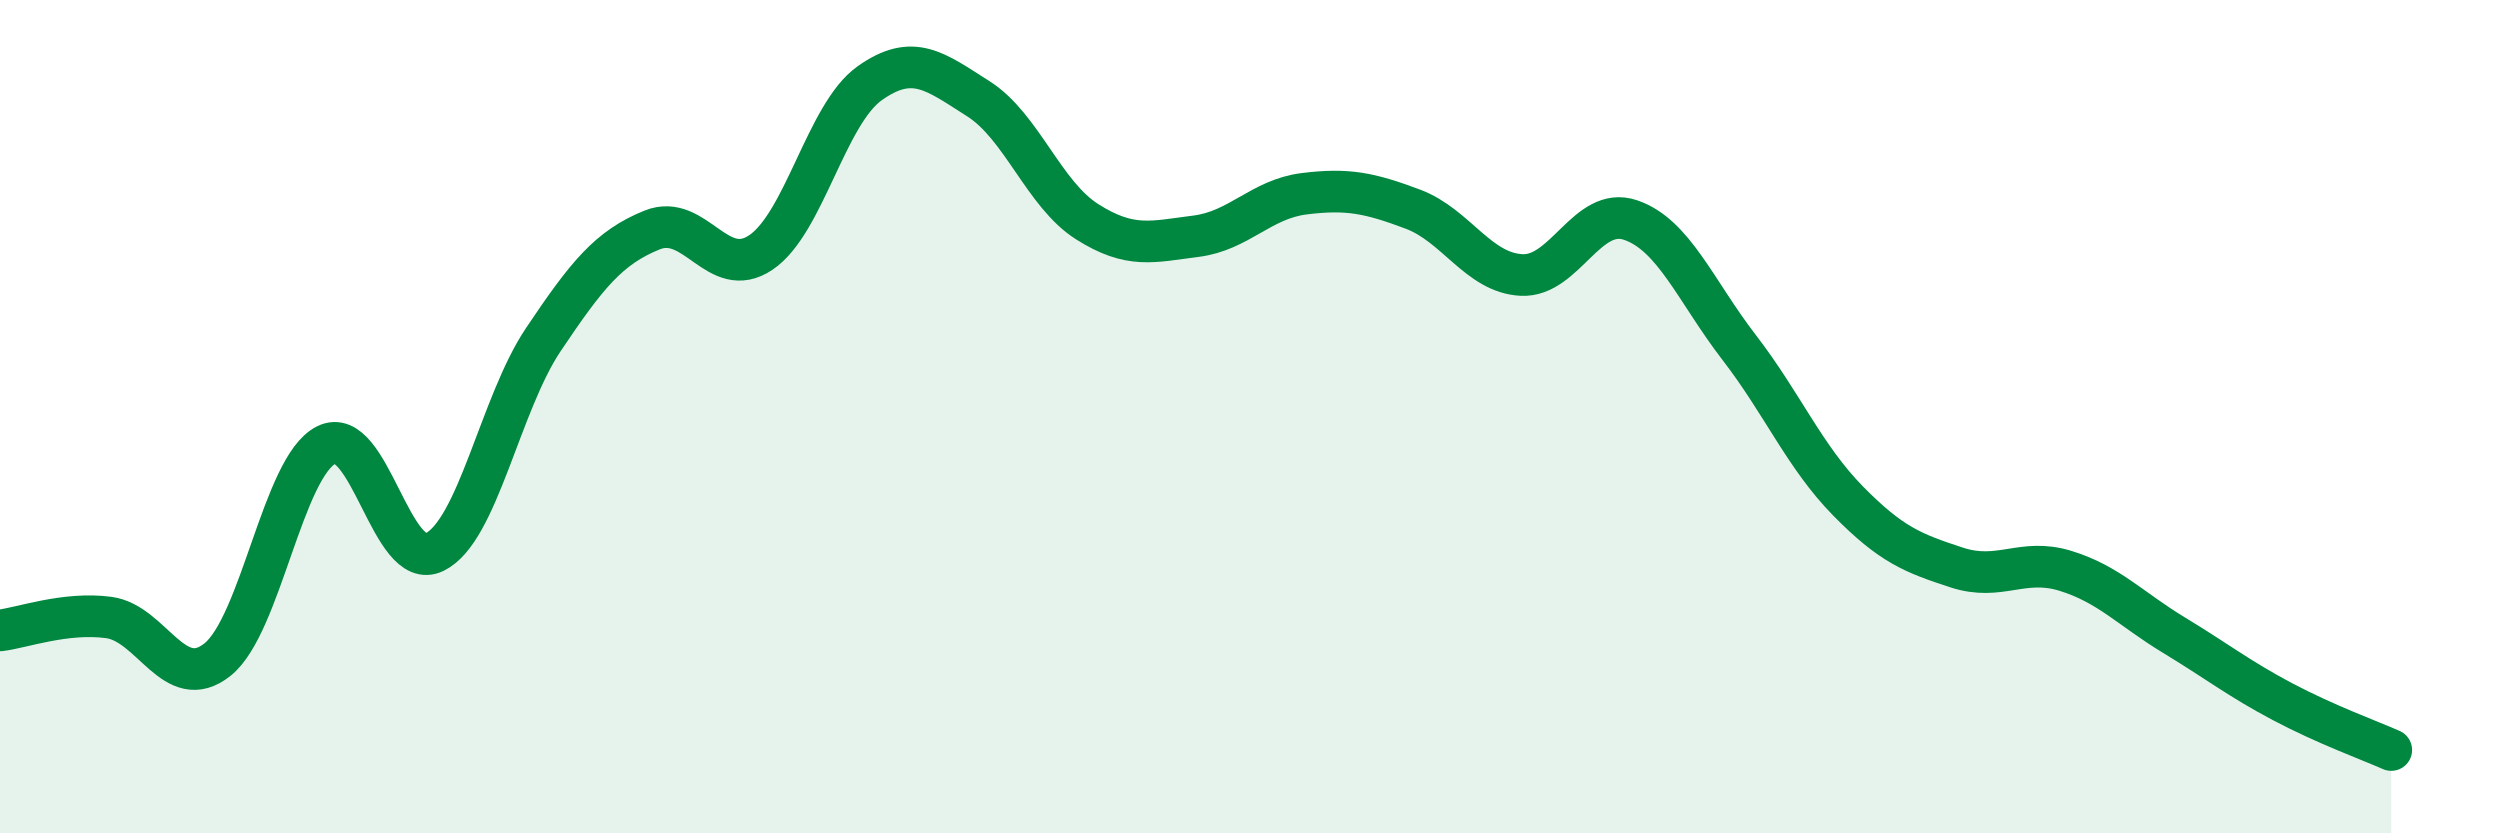 
    <svg width="60" height="20" viewBox="0 0 60 20" xmlns="http://www.w3.org/2000/svg">
      <path
        d="M 0,15.13 C 0.52,15.07 1.57,14.68 2.61,14.82 C 3.65,14.96 4.18,16.66 5.22,15.83 C 6.26,15 6.79,11.2 7.83,10.68 C 8.87,10.16 9.39,13.76 10.43,13.25 C 11.47,12.74 12,9.7 13.04,8.15 C 14.08,6.6 14.61,5.94 15.65,5.52 C 16.69,5.1 17.22,6.76 18.26,6.06 C 19.3,5.36 19.83,2.74 20.87,2 C 21.91,1.26 22.44,1.71 23.48,2.37 C 24.52,3.03 25.05,4.66 26.09,5.32 C 27.13,5.98 27.66,5.8 28.7,5.67 C 29.74,5.54 30.26,4.78 31.3,4.65 C 32.34,4.52 32.87,4.63 33.91,5.02 C 34.95,5.41 35.48,6.55 36.52,6.6 C 37.56,6.65 38.09,4.93 39.13,5.28 C 40.17,5.63 40.7,6.99 41.74,8.34 C 42.78,9.69 43.31,10.96 44.35,12.02 C 45.39,13.08 45.92,13.28 46.96,13.62 C 48,13.96 48.53,13.38 49.57,13.7 C 50.61,14.02 51.13,14.61 52.17,15.24 C 53.21,15.87 53.74,16.29 54.78,16.84 C 55.82,17.39 56.87,17.77 57.39,18L57.39 20L0 20Z"
        fill="#008740"
        opacity="0.1"
        stroke-linecap="round"
        stroke-linejoin="round"
      />
      <path
        d="M 0,15.13 C 0.52,15.07 1.57,14.68 2.61,14.82 C 3.65,14.96 4.18,16.66 5.22,15.83 C 6.26,15 6.79,11.2 7.83,10.68 C 8.87,10.16 9.39,13.76 10.43,13.25 C 11.47,12.74 12,9.7 13.04,8.15 C 14.08,6.6 14.61,5.94 15.65,5.52 C 16.69,5.1 17.22,6.76 18.26,6.06 C 19.3,5.36 19.83,2.74 20.87,2 C 21.91,1.26 22.44,1.71 23.48,2.37 C 24.52,3.03 25.05,4.66 26.09,5.32 C 27.13,5.98 27.66,5.8 28.7,5.67 C 29.74,5.54 30.26,4.78 31.3,4.65 C 32.34,4.52 32.87,4.63 33.91,5.02 C 34.95,5.41 35.48,6.55 36.52,6.6 C 37.56,6.65 38.09,4.93 39.13,5.28 C 40.17,5.63 40.7,6.99 41.74,8.34 C 42.78,9.69 43.31,10.96 44.35,12.02 C 45.39,13.08 45.92,13.28 46.96,13.62 C 48,13.96 48.53,13.38 49.57,13.7 C 50.61,14.02 51.13,14.61 52.17,15.24 C 53.21,15.87 53.74,16.29 54.78,16.84 C 55.82,17.39 56.87,17.77 57.39,18"
        stroke="#008740"
        stroke-width="1"
        fill="none"
        stroke-linecap="round"
        stroke-linejoin="round"
      />
    </svg>
  